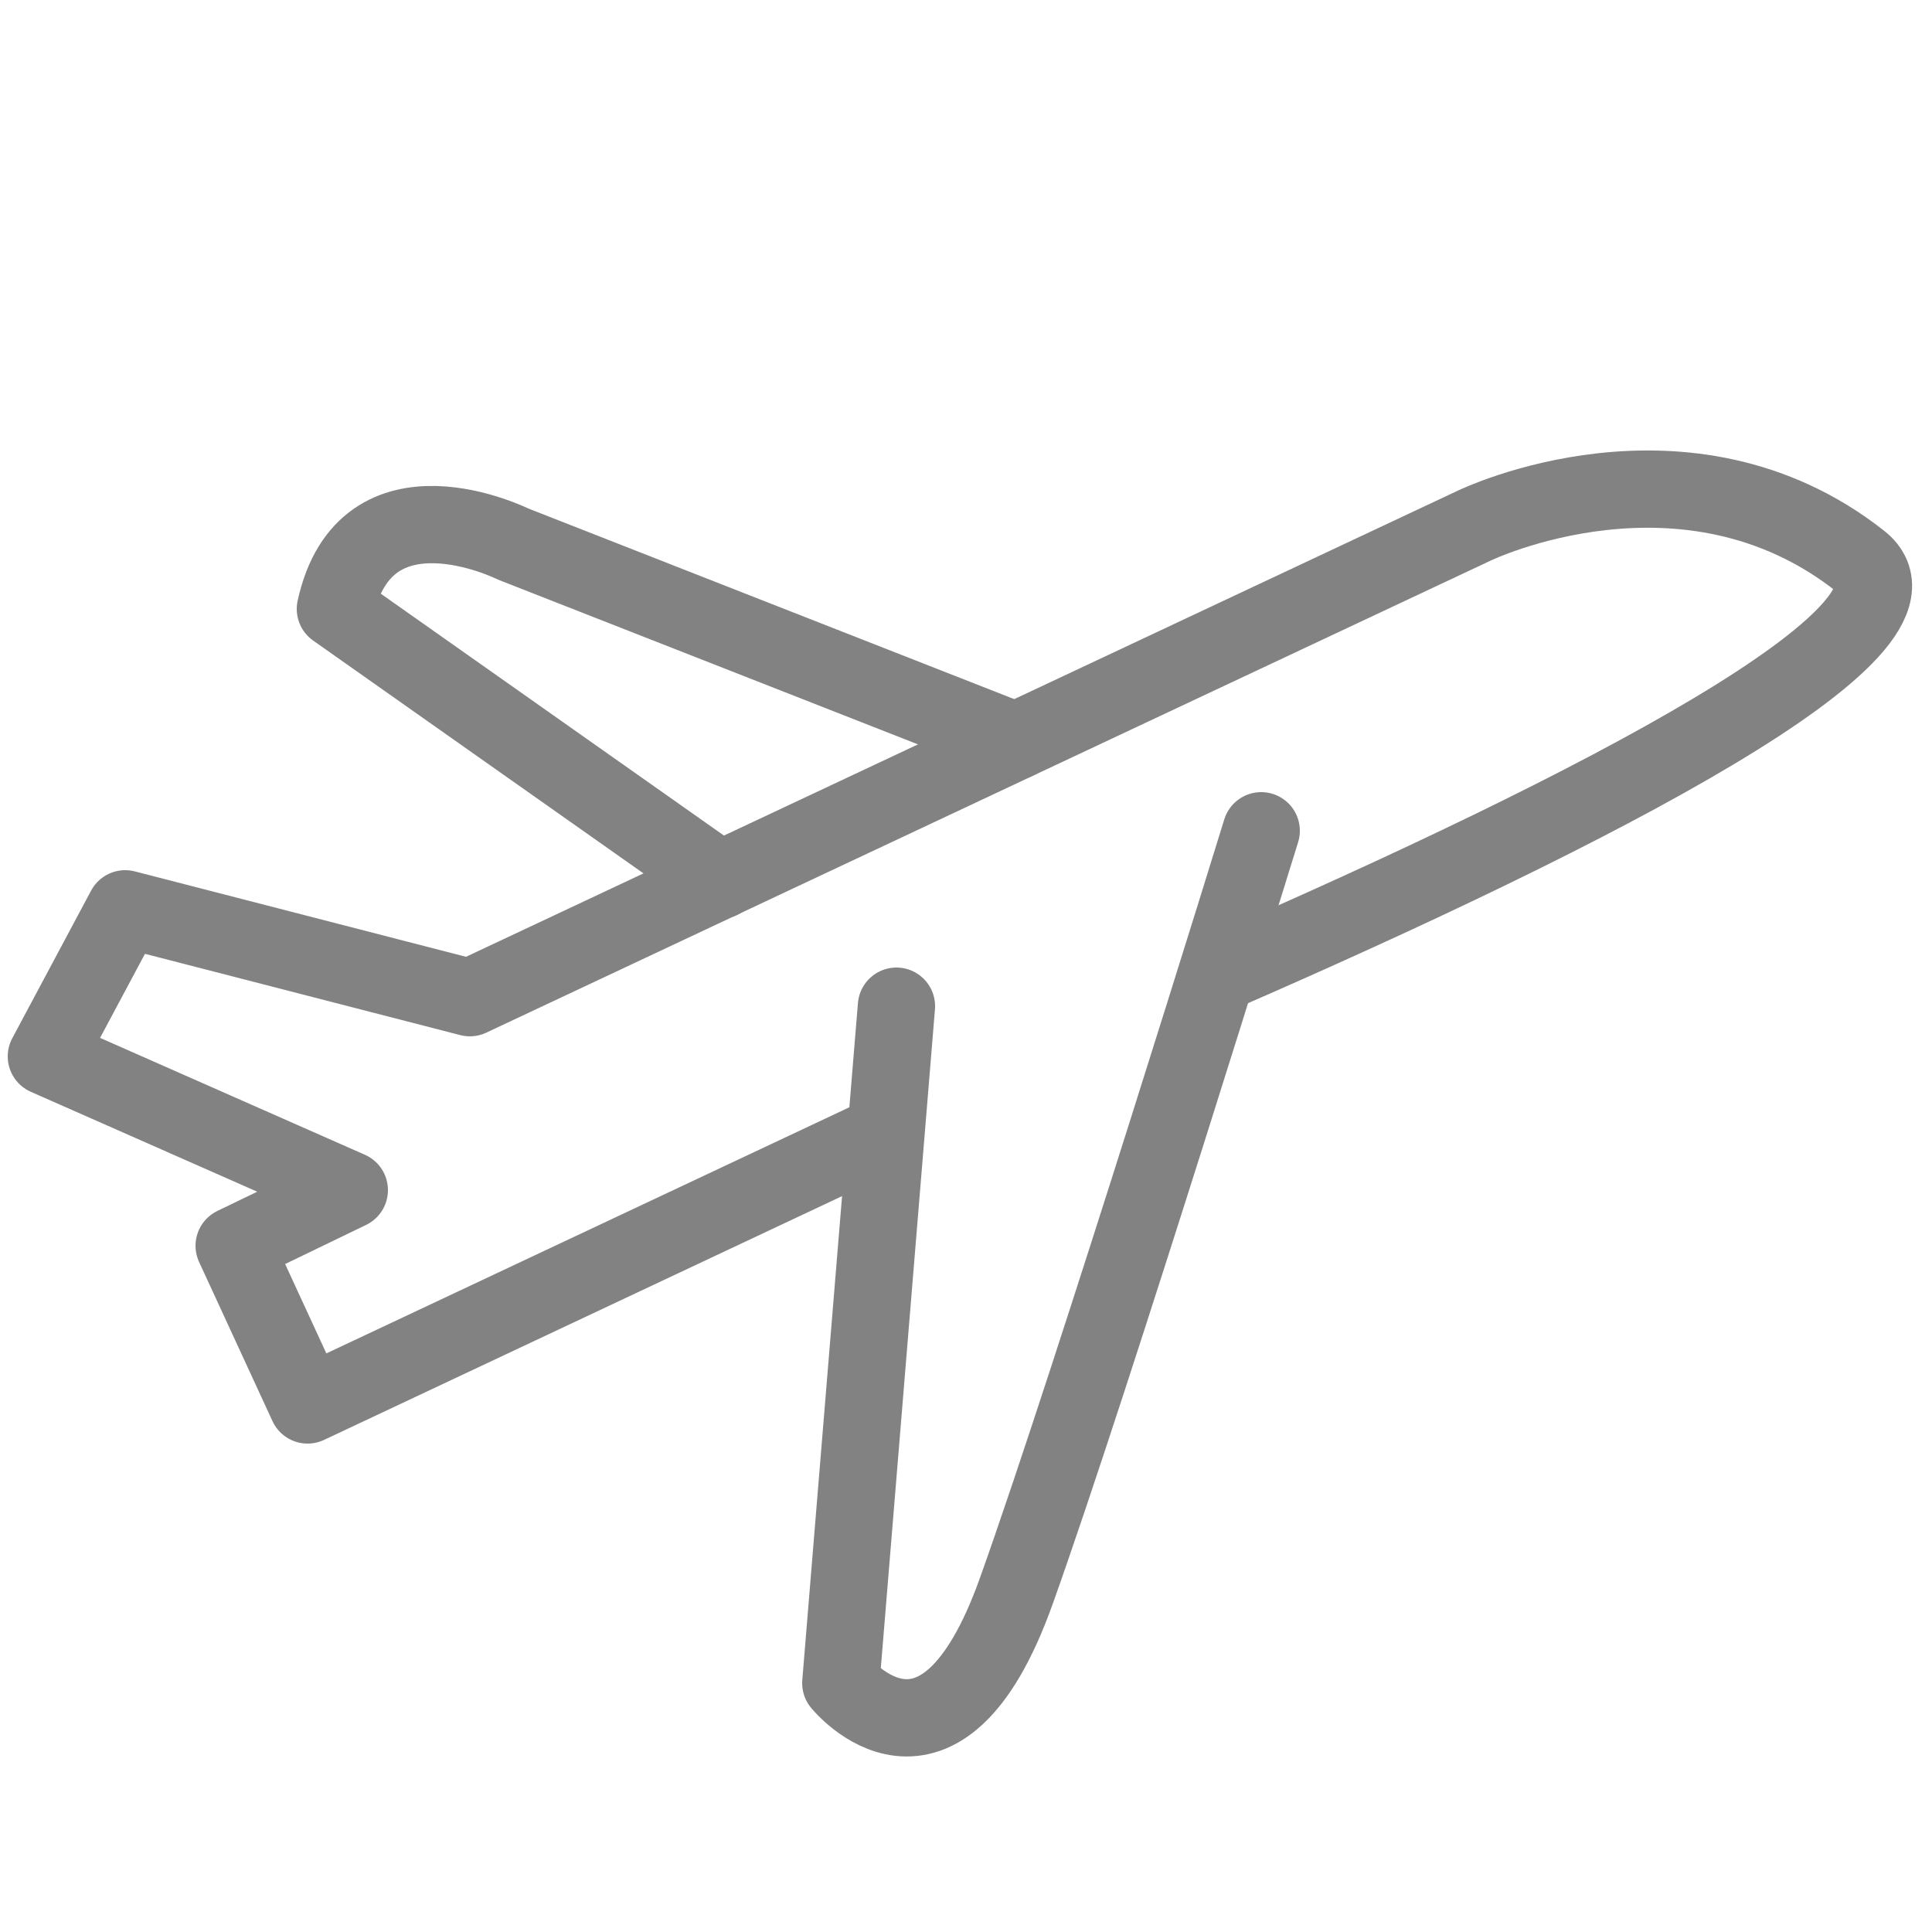 <?xml version="1.0" encoding="UTF-8"?>
<svg id="Capa_1" data-name="Capa 1" xmlns="http://www.w3.org/2000/svg" viewBox="0 0 25 25">
  <defs>
    <style>
      .cls-1 {
        fill: none;
        stroke: #828282;
        stroke-linecap: round;
        stroke-linejoin: round;
      }
    </style>
  </defs>
  <path class="cls-1" d="M11.46,14.66l-7.48,3.52-.95-2.06,1.49-.72-3.92-1.73,1.02-1.91,4.46,1.15,13-6.11s2.73-1.32,4.99.46c1.12.88-3.4,3.21-8.32,5.35"/>
  <path class="cls-1" d="M11.6,13.02l-.72,8.76s1.28,1.58,2.27-1.19,3.17-9.84,3.17-9.84"/>
  <path class="cls-1" d="M13.14,9.59l-6.5-2.55s-1.91-.95-2.3.84l4.98,3.51"/>
</svg>